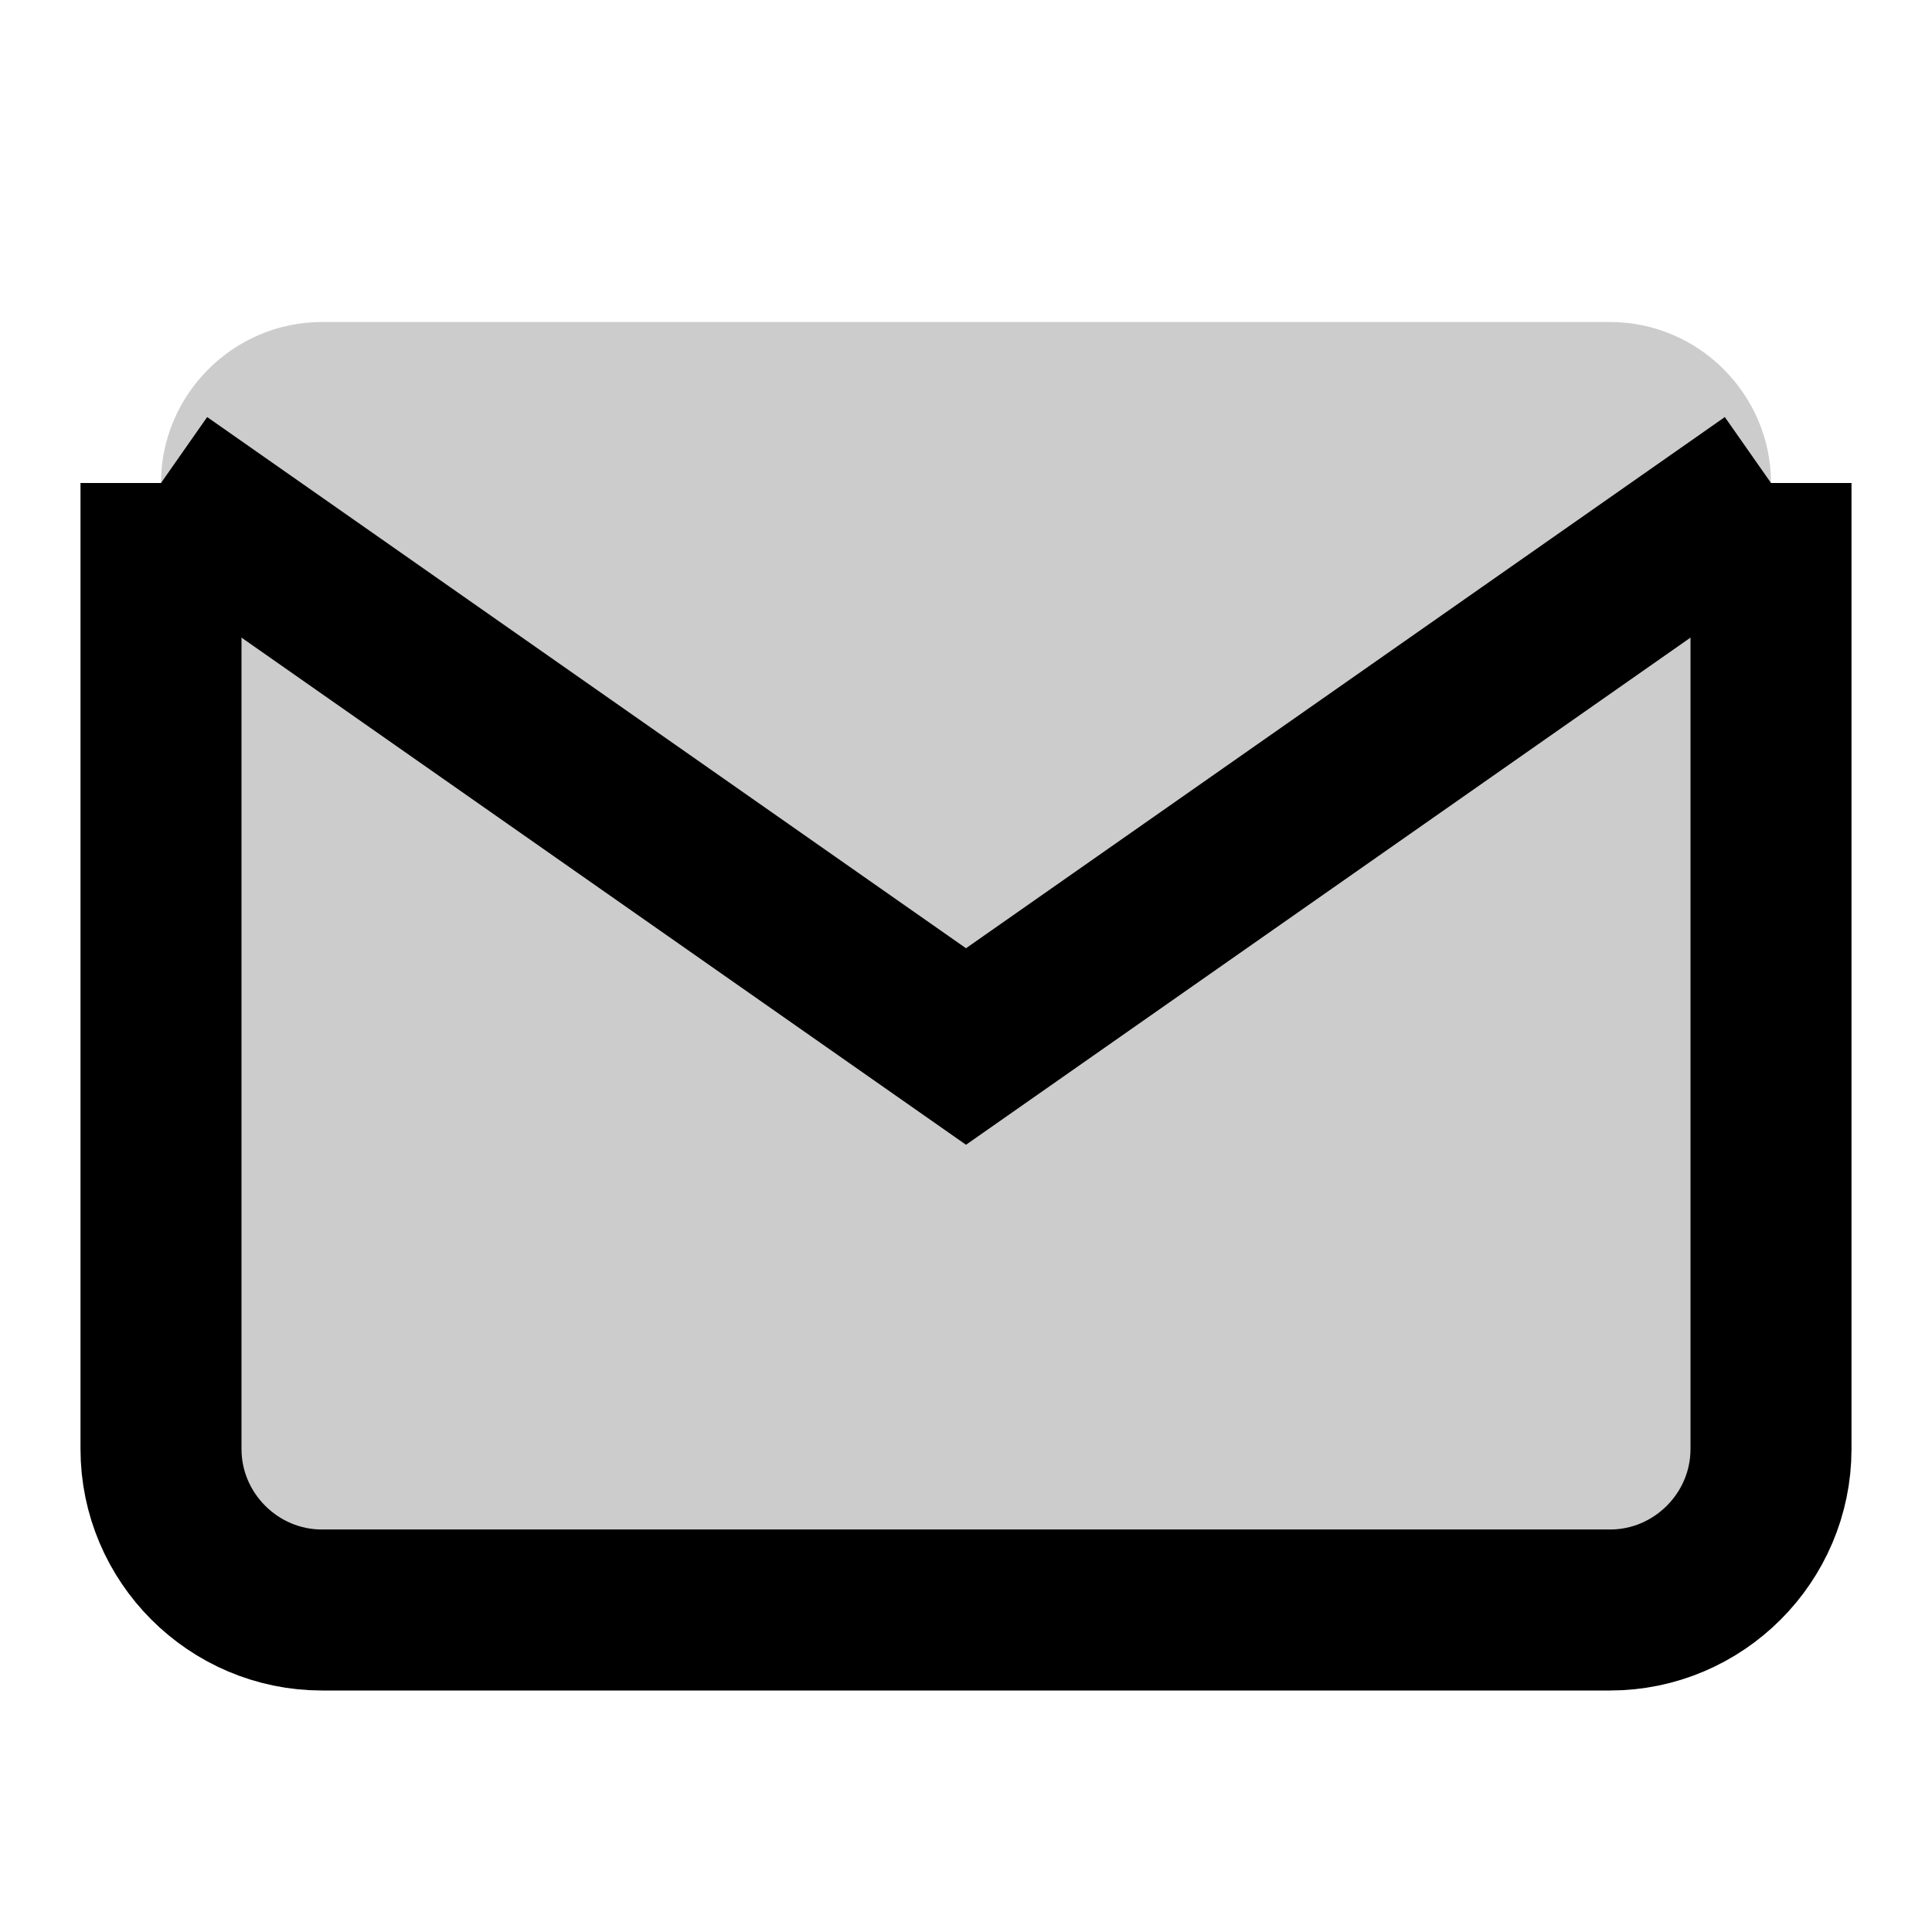 <svg width="24" height="24" viewBox="0 0 24 24" fill="none" xmlns="http://www.w3.org/2000/svg">
  <path d="M4 4h16c1.1 0 2 .9 2 2v12c0 1.1-.9 2-2 2H4c-1.1 0-2-.9-2-2V6c0-1.1.9-2 2-2z" fill="currentColor" opacity="0.2"/>
  <polyline points="22,6 12,13 2,6" stroke="currentColor" stroke-width="2" fill="none"/>
  <path d="M2 6v12c0 1.1.9 2 2 2h16c1.1 0 2-.9 2-2V6" stroke="currentColor" stroke-width="2" fill="none"/>
</svg>
